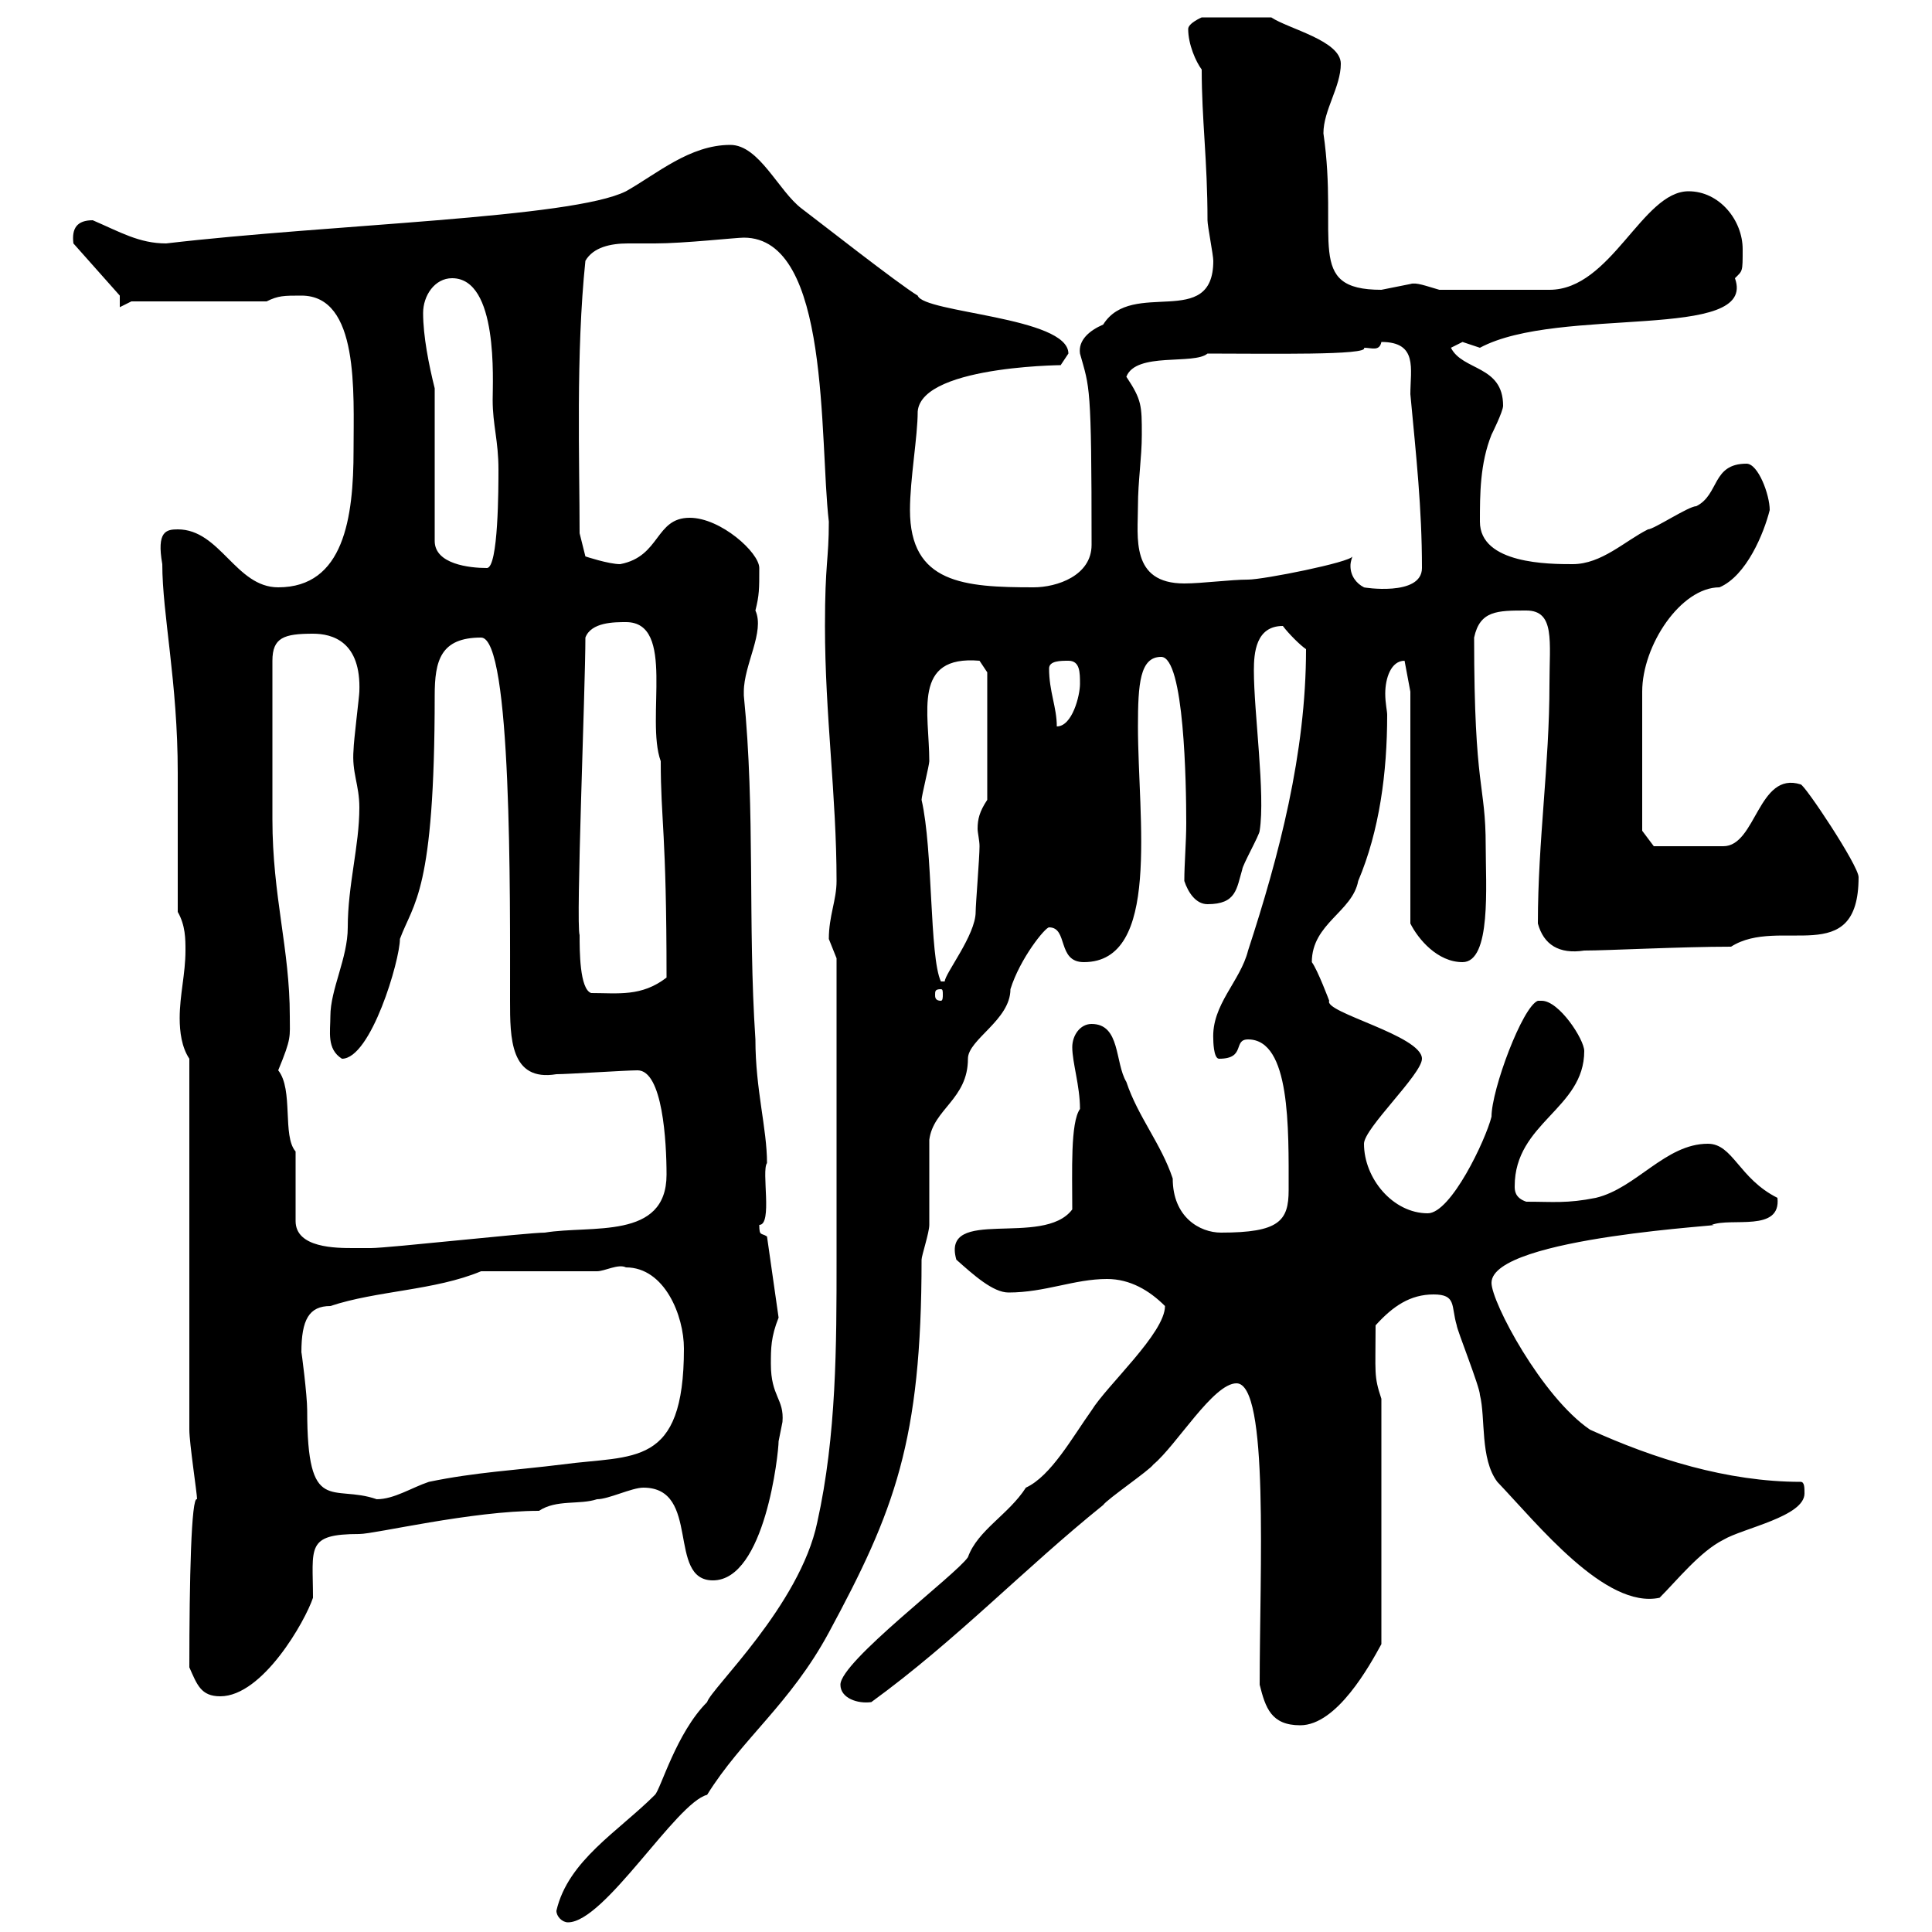 <svg xmlns="http://www.w3.org/2000/svg" xmlns:xlink="http://www.w3.org/1999/xlink" width="300" height="300"><path d="M86.40 296.70C86.40 297.60 87.30 298.50 88.20 298.50C93.90 298.50 105 279.90 109.80 278.70C115.20 270 122.70 264.60 128.70 253.50C138.90 234.60 143.10 223.80 143.10 195.60C143.10 195 144.30 191.40 144.30 190.20C144.30 188.40 144.30 178.80 144.30 177C144.90 172.20 150.30 170.70 150.30 164.40C150.30 161.40 156.90 158.40 156.90 153.60C158.40 148.80 162.30 144 162.90 144C165.90 144 164.10 149.40 168.30 149.40C180.30 149.40 176.70 127.20 176.70 112.80C176.70 106.20 177 102 180.30 102C183.90 102 184.20 121.80 184.20 127.80C184.20 130.80 183.90 134.10 183.90 136.80C184.50 138.60 185.70 140.40 187.50 140.40C192 140.40 192 138 192.90 135C192.90 134.40 195.60 129.60 195.60 129C196.50 123.30 194.70 110.70 194.70 104.10C194.70 101.40 195 97.20 199.20 97.20C200.10 98.40 201.90 100.20 202.80 100.80C202.80 117 198.60 132.90 193.80 147.60C192.60 152.40 188.10 156 188.40 161.40C188.40 161.40 188.40 164.40 189.30 164.40C193.50 164.40 191.40 161.40 193.80 161.40C200.40 161.40 200.10 175.20 200.10 184.80C200.10 189.60 198.60 191.40 189.60 191.40C186.30 191.40 182.10 189 182.10 183C180.30 177.60 176.70 173.40 174.90 168C173.10 165 174 159 169.50 159C167.70 159 166.50 160.80 166.50 162.60C166.50 165 167.70 168.60 167.70 172.20C166.20 174.30 166.50 181.80 166.50 187.80C162 193.80 146.10 187.20 148.50 195.60C151.20 198 154.20 200.70 156.60 200.70C162.30 200.70 166.80 198.60 171.90 198.60C175.50 198.60 178.50 200.40 180.90 202.80C180.90 207 171.90 215.10 169.50 219C166.50 223.20 163.20 229.20 159.30 231C156.60 235.20 151.80 237.60 150.30 241.80C148.50 244.50 130.50 258 130.50 261.60C130.50 263.70 133.20 264.60 135.30 264.30C148.50 254.70 159 243.60 171.30 233.70C171.90 232.80 178.50 228.30 179.10 227.40C182.70 224.40 188.40 214.80 192 214.80C197.10 214.80 195.60 243.90 195.60 261.60C196.50 265.20 197.40 267.90 201.90 267.90C207.60 267.90 212.70 258.60 214.50 255.30L214.50 217.20C213.30 213.60 213.60 213.30 213.60 205.80C216.30 202.80 219 201 222.60 201C226.20 201 225.30 202.80 226.20 205.80C226.20 206.40 229.80 215.40 229.80 216.60C230.70 220.20 229.80 226.50 232.50 230.10C238.80 236.70 249.30 249.90 257.70 248.10C260.40 245.40 264 240.90 267.60 239.10C270.60 237.30 280.20 235.50 280.20 231.90C280.20 231 280.20 230.10 279.60 230.10C268.20 230.10 256.80 226.50 246.90 222C239.40 216.90 231.60 202.20 231.60 199.20C231.60 192 270 190.20 265.80 190.20C268.80 189 276.60 191.40 276 186C270 183 269.10 177.60 265.20 177.60C258.60 177.60 254.10 184.50 247.80 186C243.30 186.90 241.20 186.60 237 186.60C235.20 186 235.20 184.80 235.20 184.20C235.20 174.30 246 172.20 246 163.20C246 161.40 242.10 155.40 239.40 155.40C239.40 155.40 238.80 155.40 238.80 155.40C236.40 156.30 231.60 169.20 231.60 173.40C230.70 177 225.30 188.40 221.70 188.40C216.30 188.40 211.80 183 211.80 177.60C211.80 175.20 220.80 166.80 220.80 164.40C220.80 160.80 205.50 157.20 206.40 155.40C206.40 155.40 204.60 150.60 203.70 149.40C203.70 143.40 210 141.60 210.90 136.80C214.20 129 215.40 120 215.40 111C215.40 110.40 215.10 109.20 215.10 107.70C215.10 105.30 216 102.60 218.10 102.60L219 107.40L219 143.40C220.20 145.80 223.20 149.40 227.10 149.40C231.60 149.40 230.70 137.40 230.70 131.40C230.70 121.50 228.90 123 228.90 99C229.80 94.80 232.50 94.80 237 94.80C241.50 94.80 240.60 99.60 240.60 106.20C240.60 118.80 238.80 130.50 238.80 143.40C239.70 146.70 242.10 148.20 246 147.60C249.60 147.60 261 147 268.80 147C276.30 142.20 288.60 150.60 288.60 136.20C288.60 134.40 280.20 121.80 279.60 121.80C273 119.70 272.70 131.40 267.60 131.40L256.80 131.40L255 129L255 107.40C255 100.20 261 91.20 267 91.20C271.20 89.40 273.90 82.80 274.80 79.20C274.80 76.80 273 72 271.20 72C265.80 72 267 76.80 263.40 78.60C262.20 78.60 256.80 82.20 255.90 82.20C252.30 84 248.70 87.60 244.20 87.60C240.60 87.60 229.80 87.60 229.80 81C229.80 76.80 229.80 72 231.60 67.50C231.60 67.50 233.40 63.90 233.40 63C233.40 56.70 227.10 57.60 225.30 54C225.30 54 227.10 53.10 227.10 53.10C227.10 53.10 229.80 54 229.80 54C242.10 47.40 273 53.10 269.40 43.20C270.60 42 270.60 42.30 270.60 38.70C270.60 34.20 267 29.70 262.20 29.70C255 29.70 250.20 45 240.60 45L223.50 45C221.40 44.40 219.90 43.80 219 44.10C219 44.10 214.50 45 214.50 45C202.50 45 207.90 37.20 205.50 20.70C205.50 17.10 208.20 13.50 208.20 9.90C208.20 6.30 200.10 4.50 197.40 2.70L186.60 2.70C186.60 2.70 184.50 3.60 184.50 4.50C184.50 6.90 185.70 9.60 186.60 10.80C186.60 18.60 187.50 24.90 187.50 34.20C187.50 35.10 188.40 39.60 188.40 40.50C188.40 51.30 175.80 43.20 171.30 50.40C169.20 51.30 167.40 52.80 167.70 54.90C169.20 60.30 169.50 59.40 169.50 84.60C169.50 89.40 164.10 91.20 160.50 91.20C149.70 91.20 141.30 90.60 141.30 79.20C141.30 74.40 142.50 67.80 142.50 63.90C143.10 56.40 167.70 56.70 164.70 56.70C164.70 56.70 165.90 54.90 165.90 54.90C165.90 49.20 143.40 48.60 142.50 45.90C139.50 44.10 126.90 34.20 124.50 32.40C120.90 29.70 117.90 22.50 113.40 22.50C107.10 22.50 102 27 97.20 29.70C88.80 33.90 51.30 34.80 25.80 37.80C21.60 37.80 18.60 36 14.40 34.20C12 34.20 11.10 35.40 11.40 37.80L18.60 45.90L18.60 47.70L20.40 46.80L41.40 46.80C43.20 45.90 44.10 45.90 46.80 45.90C55.80 45.90 54.90 60.90 54.90 69.90C54.90 80.40 53.40 91.20 43.20 91.20C36.60 91.20 34.20 82.20 27.60 82.20C25.80 82.20 24.30 82.50 25.20 87.60C25.20 95.40 27.60 105.90 27.60 120C27.60 123.60 27.60 138 27.60 141.60C28.80 143.70 28.80 145.80 28.80 147.60C28.80 151.20 27.90 154.50 27.90 158.10C27.90 160.20 28.20 162.60 29.40 164.40L29.40 222C29.40 224.10 30.60 231.90 30.60 232.80C29.70 232.20 29.40 245.40 29.40 258.90C30.60 261.60 31.20 263.40 34.20 263.40C40.80 263.40 47.40 251.70 48.60 248.10C48.60 240.30 47.40 238.20 55.80 238.20C58.20 238.20 73.20 234.60 83.70 234.60C86.40 232.80 90 233.70 92.70 232.80C94.50 232.80 98.10 231 99.90 231C108.90 231 103.50 245.40 110.70 245.40C118.80 245.40 120.90 225.60 120.90 223.80C120.90 223.80 121.50 220.80 121.50 220.80C121.80 217.20 119.70 216.90 119.70 211.80C119.70 209.40 119.70 207.60 120.90 204.60L119.10 192C118.20 191.40 117.90 192 117.90 190.20C120 190.20 118.20 181.80 119.10 180.60C119.10 175.20 117.30 169.20 117.30 161.40C116.10 143.40 117.30 126 115.50 108C115.50 108 115.50 108 115.50 107.40C115.50 103.20 118.80 98.10 117.30 94.80C117.90 92.40 117.90 91.50 117.90 88.20C117.90 85.80 111.90 80.40 107.10 80.40C101.70 80.40 102.60 86.40 96.30 87.60C94.50 87.60 90.90 86.40 90.90 86.40L90 82.80C90 71.70 89.40 54.90 90.90 40.50C92.10 38.40 94.80 37.80 97.50 37.80C99.30 37.80 100.80 37.80 101.70 37.80C106.20 37.80 114.30 36.90 115.50 36.90C129 36.90 127.20 68.10 128.70 81C128.70 87 128.10 87.30 128.10 97.20C128.10 111 129.90 123.60 129.90 136.80C129.90 139.80 128.70 142.20 128.70 145.80C128.70 145.80 129.90 148.80 129.90 148.80C129.90 166.50 129.90 185.10 129.90 195.60C129.90 208.80 129.90 222.90 126.90 236.40C124.20 249.30 110.40 262.20 109.80 264.30C105 269.10 102.60 277.80 101.70 278.70C96 284.40 88.20 288.90 86.40 296.70ZM46.80 210C46.80 204.90 48 202.80 51.30 202.80C58.50 200.40 67.50 200.40 74.70 197.40L92.70 197.40C93.90 197.40 96 196.20 97.20 196.80C103.20 196.80 106.20 204.30 106.20 209.40C106.20 228 98.40 225.90 87.30 227.40C80.10 228.30 73.80 228.60 66.60 230.10C63.90 231 61.20 232.80 58.50 232.80C51.60 230.40 47.70 235.50 47.70 219C47.70 216.60 46.80 209.70 46.80 210ZM45.90 178.80C43.80 176.40 45.60 169.20 43.20 166.20C45.30 161.10 45 161.10 45 157.80C45 147.30 42.30 139.20 42.30 127.20L42.30 102.60C42.30 99 44.10 98.40 48.60 98.40C51.60 98.40 56.10 99.60 55.80 107.40C55.80 108 54.90 115.20 54.90 116.40C54.60 120 55.80 121.80 55.80 125.40C55.80 131.40 54 137.40 54 144C54 148.80 51.30 153.60 51.30 157.80C51.30 160.20 50.70 162.90 53.10 164.40C57.60 164.40 62.10 149.10 62.10 145.80C64.20 140.10 67.50 138.60 67.50 108C67.50 102.60 68.40 99 74.70 99C79.50 99 79.20 139.20 79.20 155.40C79.20 161.10 79.20 168 86.40 166.80C88.20 166.80 97.20 166.20 99 166.20C102.90 166.20 103.50 177.30 103.50 182.40C103.50 192.60 91.80 190.20 84.60 191.40C81.90 191.40 60.30 193.80 57.60 193.80C57.60 193.80 55.80 193.80 54.90 193.80C52.20 193.80 45.90 193.80 45.90 189.60ZM90 145.20C89.40 143.40 90.90 106.80 90.90 99C91.80 96.60 95.40 96.60 97.20 96.60C105 96.60 100.20 111.60 102.60 118.20C102.60 127.50 103.50 129 103.50 151.80C99.60 154.80 96 154.20 91.80 154.20C90 153.60 90 147.60 90 145.20ZM146.10 153.60C146.40 153.60 146.40 153.90 146.40 154.50C146.40 154.80 146.40 155.40 146.10 155.40C145.20 155.40 145.20 154.80 145.20 154.50C145.20 153.90 145.20 153.60 146.10 153.60ZM143.10 124.20C143.10 123.60 144.30 118.80 144.30 118.20C144.30 110.70 141.60 101.70 152.10 102.60L153.30 104.40L153.30 124.20C152.10 126 151.80 127.20 151.80 128.70C151.80 129.30 152.10 130.50 152.10 131.40C152.10 133.20 151.50 140.40 151.50 141.60C151.50 145.20 146.70 151.20 146.70 152.40L146.10 152.40C144.30 148.50 144.90 132 143.10 124.20ZM162.90 103.80C162.90 102.60 164.70 102.60 165.90 102.60C167.70 102.60 167.70 104.40 167.70 106.20C167.70 108 166.50 112.80 164.10 112.80C164.10 109.80 162.90 107.40 162.90 103.80ZM210 86.40C209.70 87.30 196.20 90 193.80 90C191.10 90 186.60 90.60 183.90 90.60C175.50 90.60 176.70 83.40 176.70 78.60C176.70 74.70 177.30 71.10 177.30 67.50C177.30 63 177.30 62.10 174.90 58.50C176.40 54.60 185.40 56.70 187.50 54.90C196.80 54.90 212.70 55.20 211.80 54C213 54 214.20 54.60 214.50 53.10C220.20 53.10 219 57.30 219 61.20C219.90 70.80 220.80 78.90 220.80 88.20C220.80 92.70 211.50 91.20 211.80 91.20C210.60 90.60 209.70 89.40 209.70 87.90C209.70 87.60 209.70 87.30 210 86.40ZM67.50 60.30C66.60 56.70 65.70 52.20 65.70 48.60C65.70 45.90 67.50 43.20 70.20 43.20C77.40 43.20 76.50 59.10 76.50 62.10C76.50 66 77.40 68.40 77.40 72.90C77.40 75.60 77.40 88.20 75.60 88.20C72.90 88.20 67.50 87.60 67.50 84Z"/></svg>